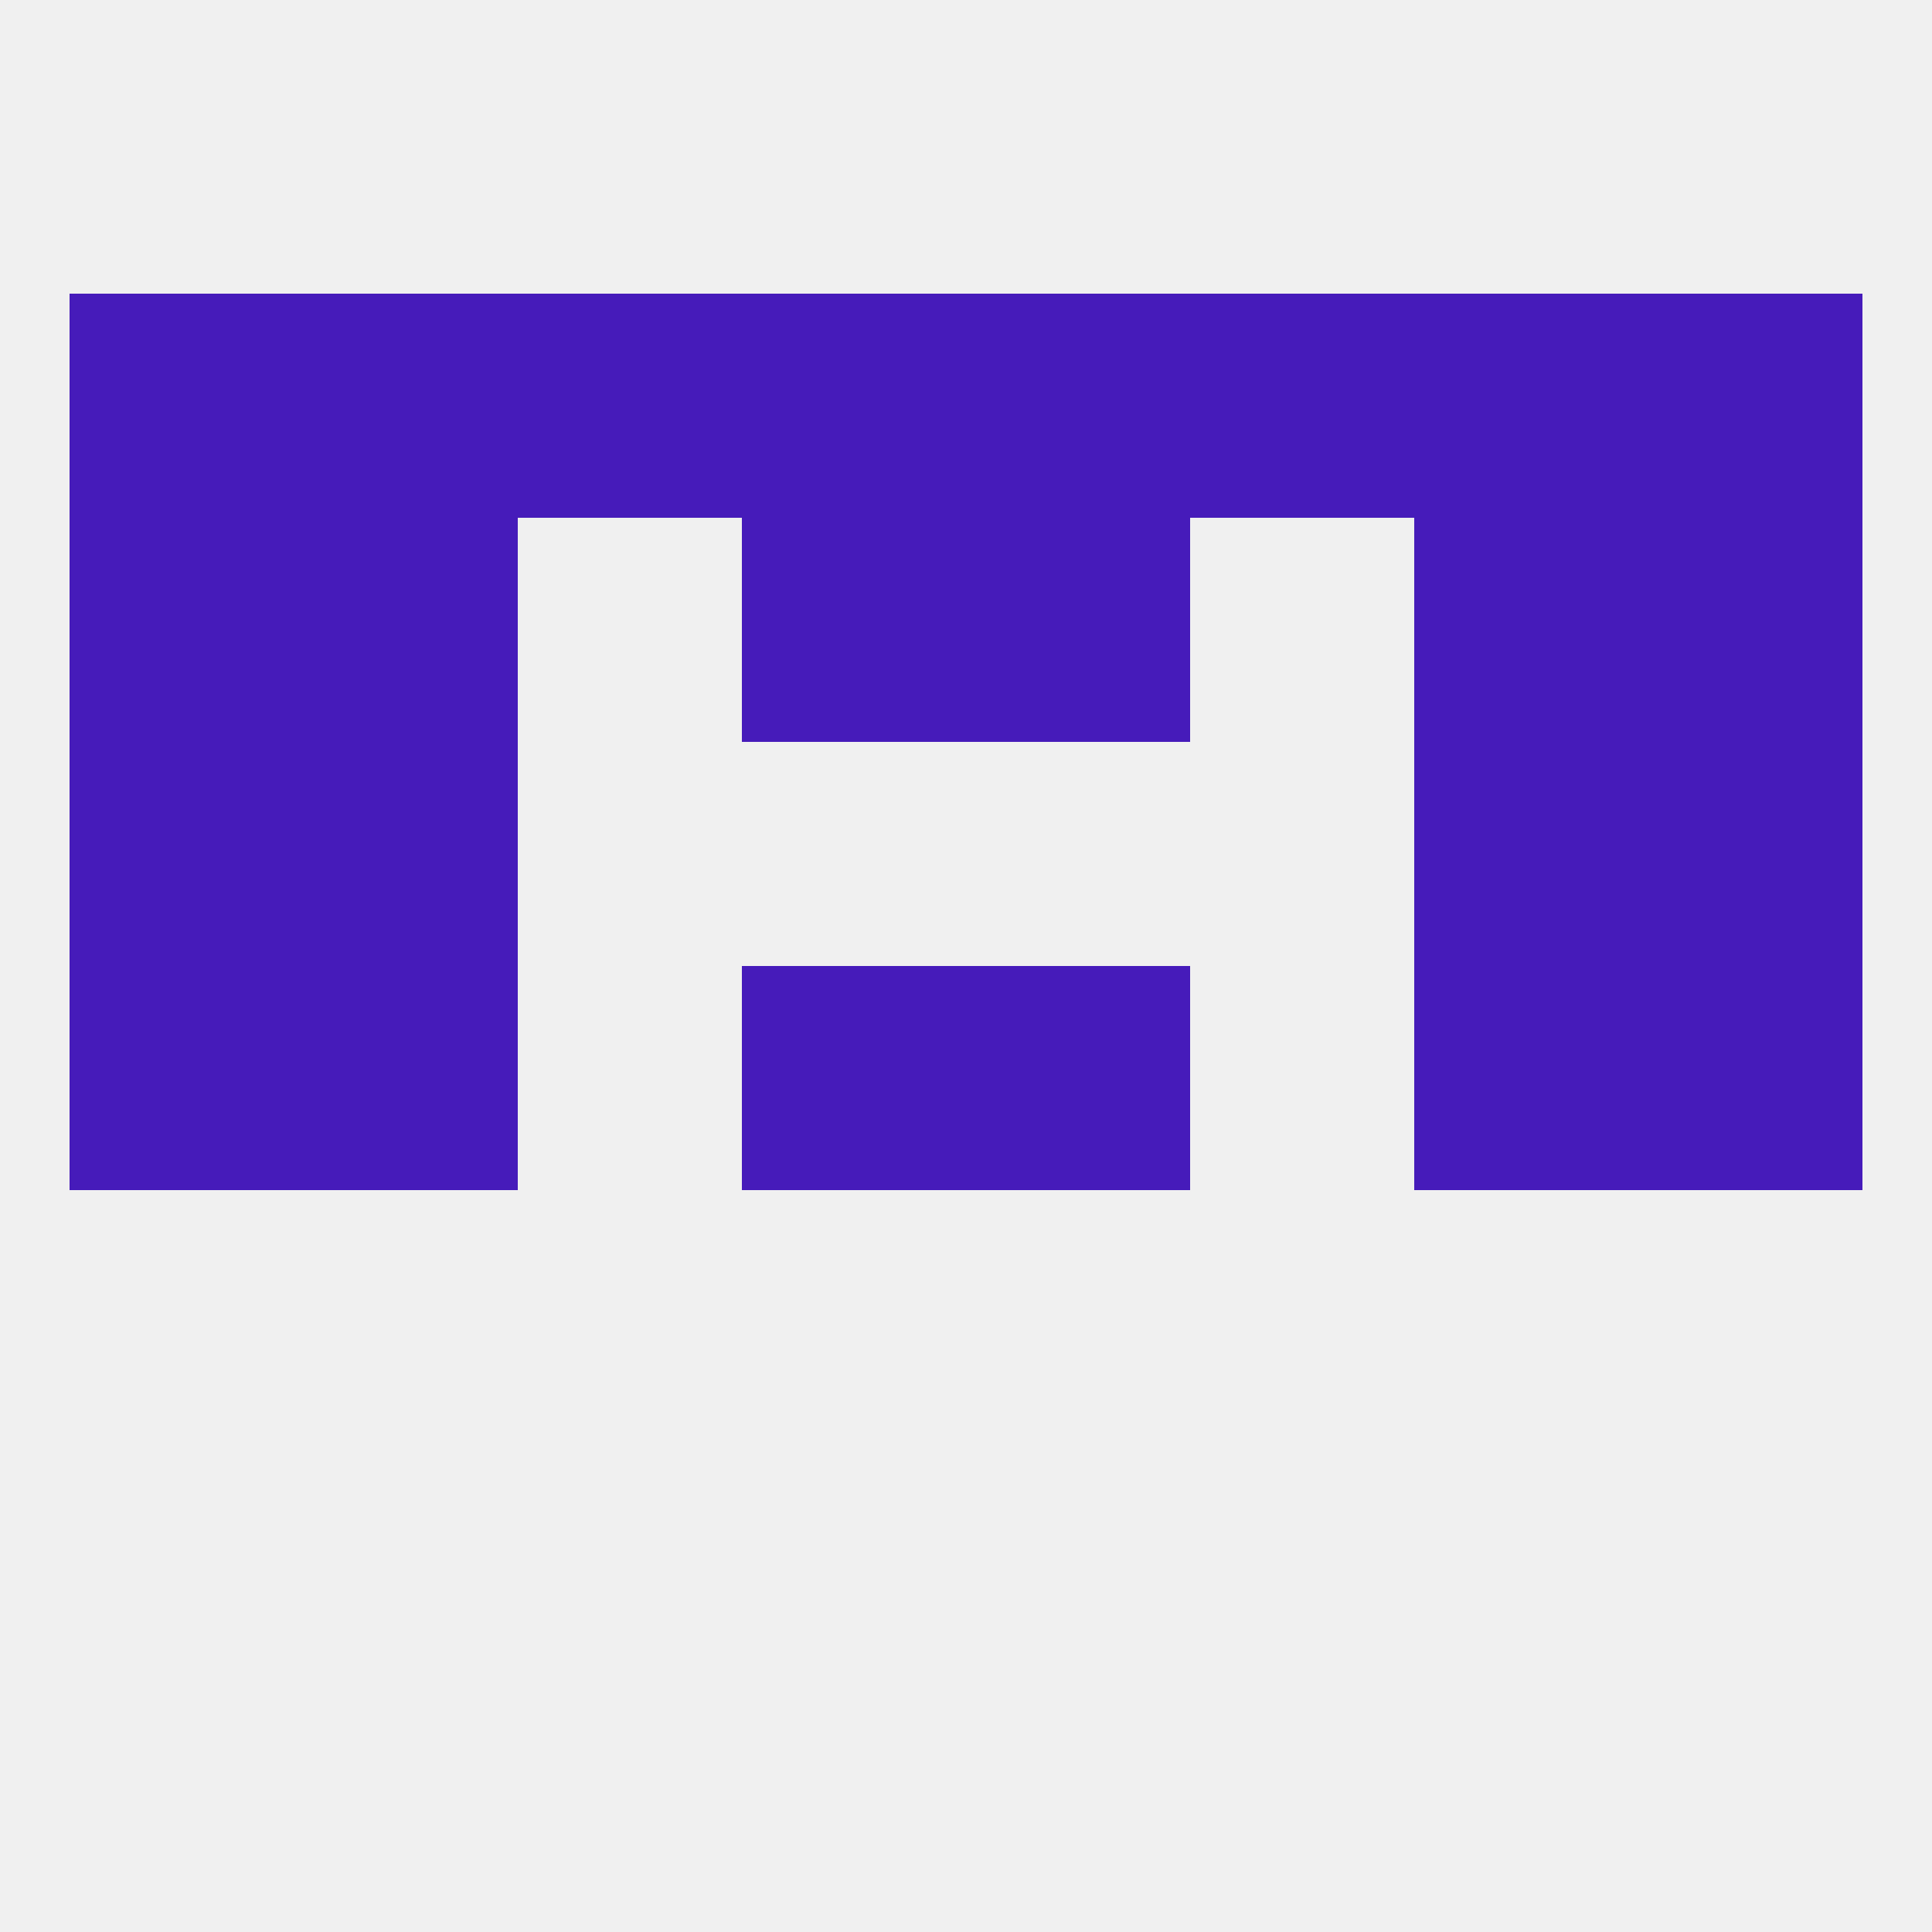 
<!--   <?xml version="1.0"?> -->
<svg version="1.1" baseprofile="full" xmlns="http://www.w3.org/2000/svg" xmlns:xlink="http://www.w3.org/1999/xlink" xmlns:ev="http://www.w3.org/2001/xml-events" width="250" height="250" viewBox="0 0 250 250" >
	<rect width="100%" height="100%" fill="rgba(240,240,240,255)"/>

	<rect x="9" y="96" width="29" height="29" fill="rgba(70,27,186,255)"/>
	<rect x="212" y="96" width="29" height="29" fill="rgba(70,27,186,255)"/>
	<rect x="38" y="96" width="29" height="29" fill="rgba(70,27,186,255)"/>
	<rect x="183" y="96" width="29" height="29" fill="rgba(70,27,186,255)"/>
	<rect x="125" y="38" width="29" height="29" fill="rgba(70,27,186,255)"/>
	<rect x="67" y="38" width="29" height="29" fill="rgba(70,27,186,255)"/>
	<rect x="154" y="38" width="29" height="29" fill="rgba(70,27,186,255)"/>
	<rect x="38" y="38" width="29" height="29" fill="rgba(70,27,186,255)"/>
	<rect x="183" y="38" width="29" height="29" fill="rgba(70,27,186,255)"/>
	<rect x="9" y="38" width="29" height="29" fill="rgba(70,27,186,255)"/>
	<rect x="212" y="38" width="29" height="29" fill="rgba(70,27,186,255)"/>
	<rect x="96" y="38" width="29" height="29" fill="rgba(70,27,186,255)"/>
	<rect x="212" y="67" width="29" height="29" fill="rgba(70,27,186,255)"/>
	<rect x="38" y="67" width="29" height="29" fill="rgba(70,27,186,255)"/>
	<rect x="183" y="67" width="29" height="29" fill="rgba(70,27,186,255)"/>
	<rect x="96" y="67" width="29" height="29" fill="rgba(70,27,186,255)"/>
	<rect x="125" y="67" width="29" height="29" fill="rgba(70,27,186,255)"/>
	<rect x="9" y="67" width="29" height="29" fill="rgba(70,27,186,255)"/>
	<rect x="9" y="125" width="29" height="29" fill="rgba(70,27,186,255)"/>
	<rect x="212" y="125" width="29" height="29" fill="rgba(70,27,186,255)"/>
	<rect x="96" y="125" width="29" height="29" fill="rgba(70,27,186,255)"/>
	<rect x="125" y="125" width="29" height="29" fill="rgba(70,27,186,255)"/>
	<rect x="38" y="125" width="29" height="29" fill="rgba(70,27,186,255)"/>
	<rect x="183" y="125" width="29" height="29" fill="rgba(70,27,186,255)"/>
</svg>